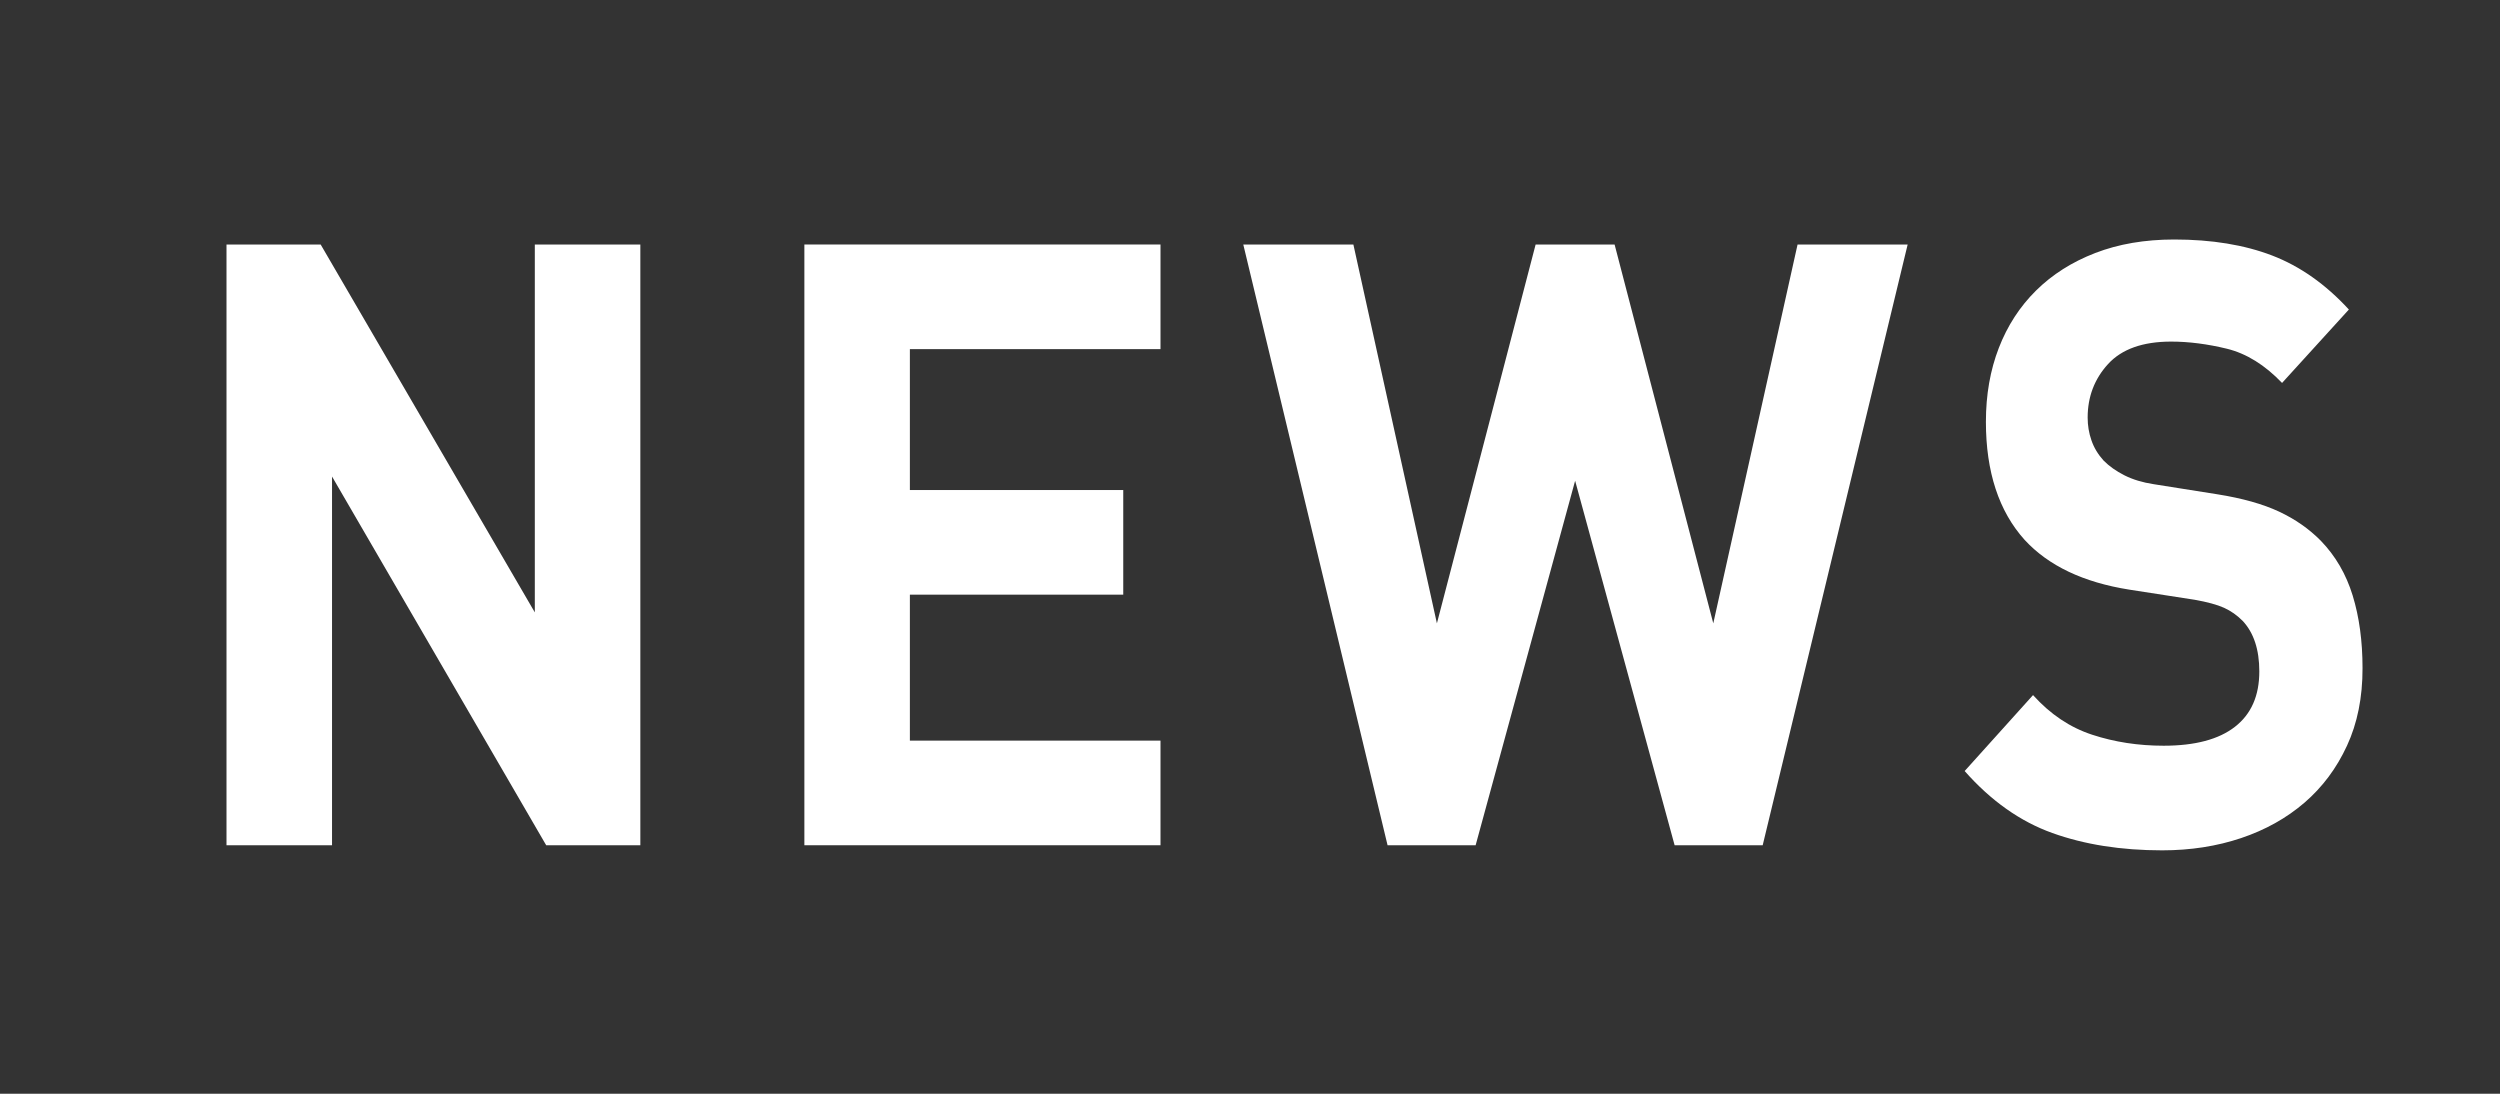 <?xml version="1.0" encoding="utf-8"?>
<!-- Generator: Adobe Illustrator 15.0.2, SVG Export Plug-In  -->
<!DOCTYPE svg PUBLIC "-//W3C//DTD SVG 1.1//EN" "http://www.w3.org/Graphics/SVG/1.1/DTD/svg11.dtd">
<svg version="1.1"
	 xmlns="http://www.w3.org/2000/svg" xmlns:xlink="http://www.w3.org/1999/xlink" xmlns:a="http://ns.adobe.com/AdobeSVGViewerExtensions/3.0/"
	 x="0px" y="0px" width="80px" height="35px" viewBox="1141 44.338 80 35" enable-background="new 1141 44.338 80 35"
	 xml:space="preserve">
<rect x="1141" y="44.338" width="80" height="35" fill="#333333" stroke="none"/>
<defs>
</defs>
<rect display="none" width="1372" height="1230"/>
<path fill="#FFFFFF" d="M1158.478,71.386l-6.853-11.799v11.799h-3.377V52.162h3.013l6.853,11.772V52.162h3.377v19.224H1158.478z"/>
<path fill="#FFFFFF" d="M1166.74,71.386V52.162h11.396v3.348h-8.02v4.509h6.828v3.348h-6.828v4.671h8.02v3.348H1166.74z"/>
<path fill="#FFFFFF" d="M1197.406,71.386h-2.818l-3.184-11.664l-3.184,11.664h-2.818l-4.617-19.224h3.523l2.673,12.123l3.159-12.123
	h2.527l3.158,12.123l2.697-12.123h3.523L1197.406,71.386z"/>
<path fill="#FFFFFF" d="M1216.104,68.2c-0.332,0.72-0.786,1.328-1.36,1.823c-0.576,0.495-1.252,0.873-2.029,1.134
	s-1.62,0.392-2.527,0.392c-1.313,0-2.482-0.185-3.512-0.554c-1.029-0.369-1.965-1.03-2.807-1.984l2.188-2.43
	c0.551,0.612,1.182,1.036,1.895,1.269c0.713,0.234,1.475,0.351,2.285,0.351c1.004,0,1.766-0.203,2.283-0.607
	c0.52-0.405,0.778-0.995,0.778-1.769c0-0.702-0.179-1.242-0.534-1.62c-0.179-0.18-0.377-0.319-0.596-0.418
	c-0.219-0.099-0.531-0.184-0.936-0.256l-2.09-0.324c-1.475-0.233-2.592-0.765-3.354-1.593c-0.826-0.918-1.239-2.178-1.239-3.78
	c0-0.864,0.138-1.651,0.413-2.362c0.275-0.711,0.672-1.323,1.191-1.836c0.518-0.513,1.149-0.914,1.895-1.202
	c0.745-0.288,1.588-0.432,2.527-0.432c1.199,0,2.244,0.171,3.135,0.513c0.891,0.342,1.709,0.918,2.454,1.728l-2.138,2.349
	c-0.551-0.576-1.139-0.94-1.762-1.094c-0.625-0.152-1.22-0.229-1.787-0.229c-0.906,0-1.579,0.239-2.017,0.716
	c-0.437,0.477-0.655,1.049-0.655,1.714c0,0.252,0.039,0.495,0.121,0.729c0.08,0.234,0.21,0.45,0.389,0.648
	c0.178,0.18,0.4,0.337,0.668,0.473c0.268,0.135,0.579,0.229,0.936,0.283l2.041,0.324c0.794,0.126,1.45,0.311,1.969,0.553
	c0.518,0.243,0.963,0.554,1.336,0.932c0.471,0.486,0.811,1.071,1.021,1.755c0.21,0.685,0.315,1.458,0.315,2.322
	C1216.603,66.652,1216.437,67.48,1216.104,68.2z"/>
<rect id="_x3C_スライス_x3E__30_" x="1141" y="44" fill="none" width="80" height="35"/>
</svg>
